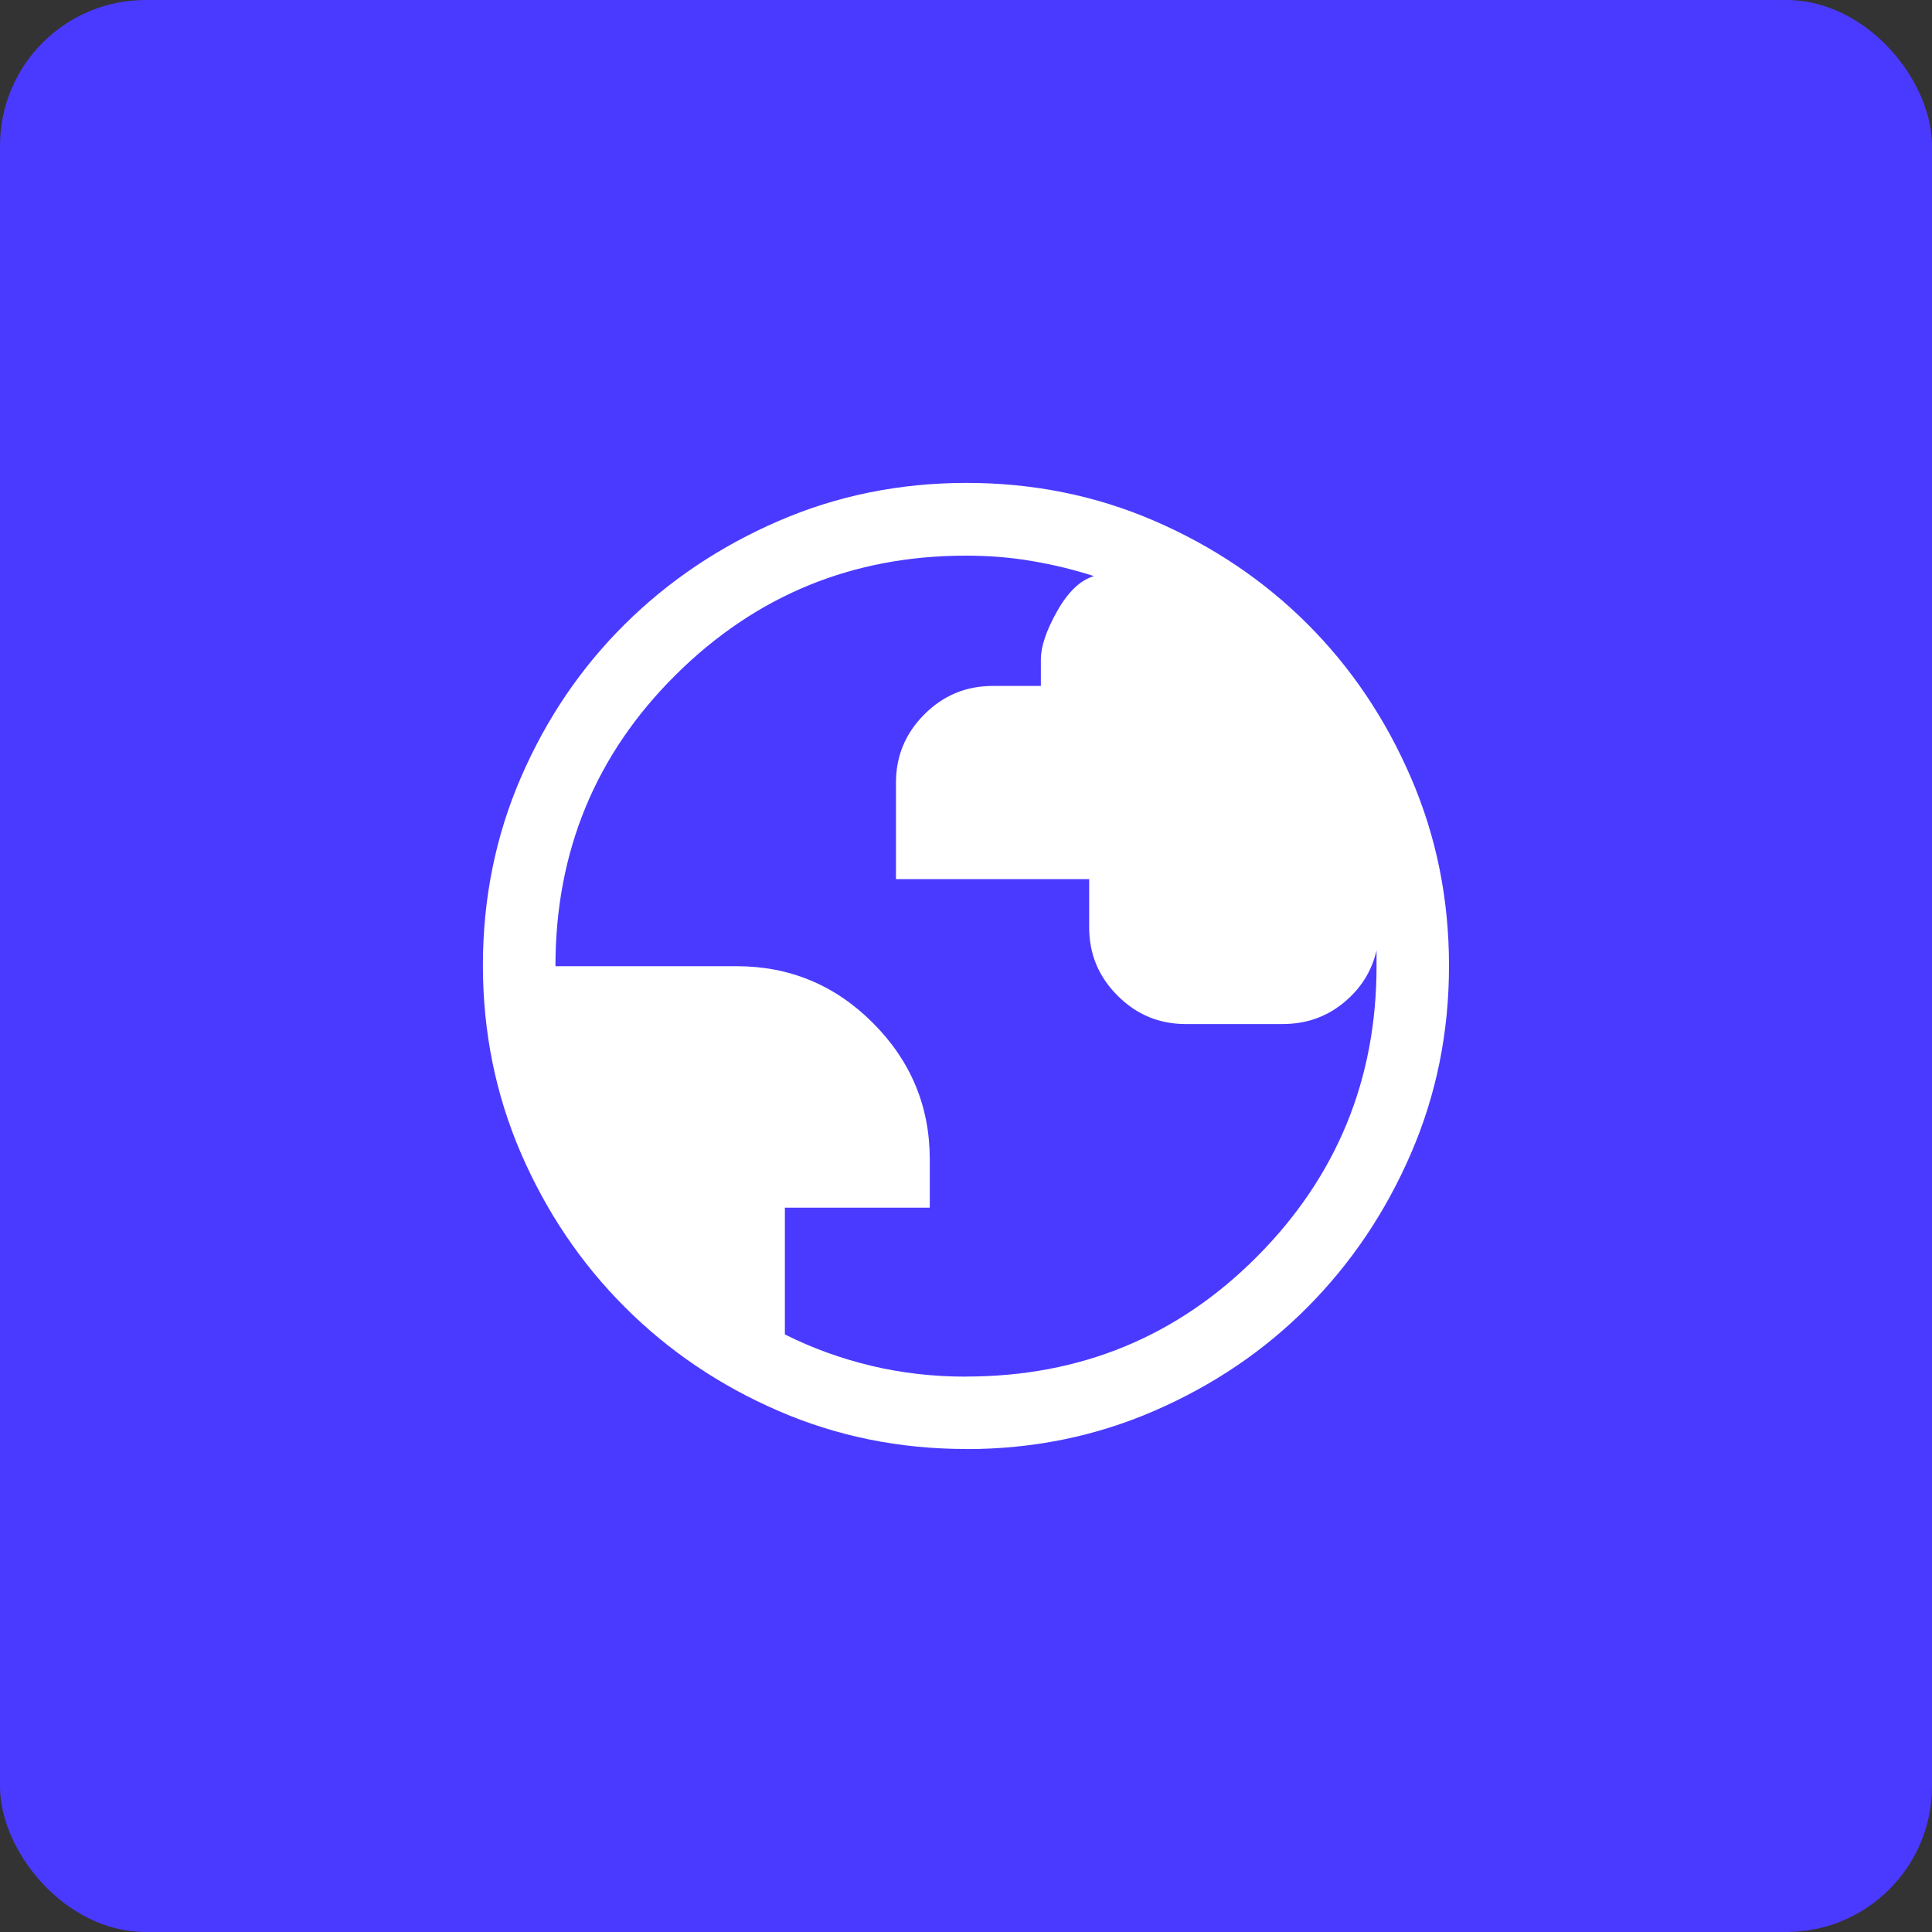 <?xml version="1.0" encoding="UTF-8"?>
<svg id="Layer_2" data-name="Layer 2" xmlns="http://www.w3.org/2000/svg" viewBox="0 0 200 200">
  <rect x="0" y="0" width="200" height="200" fill="#333333" stroke="none"/>
  <defs>
    <style>
      .cls-1 {
        fill: #fff;
      }

      .cls-2 {
        fill: #4a3aff;
      }
    </style>
  </defs>
  <g id="Layer_1-2" data-name="Layer 1">
    <g>
      <rect class="cls-2" width="200" height="200" rx="15.08" ry="15.08"/>
      <path class="cls-1" d="M100.03,150c-6.9,0-13.37-1.31-19.44-3.94-6.06-2.62-11.37-6.21-15.91-10.75-4.54-4.54-8.12-9.85-10.75-15.92-2.62-6.07-3.94-12.56-3.94-19.46s1.31-13.39,3.94-19.46,6.21-11.35,10.75-15.85,9.85-8.06,15.92-10.69,12.56-3.94,19.46-3.94,13.39,1.31,19.46,3.94,11.35,6.19,15.85,10.69,8.06,9.79,10.69,15.88,3.94,12.57,3.94,19.47-1.31,13.37-3.94,19.44c-2.62,6.06-6.19,11.36-10.69,15.89-4.5,4.53-9.79,8.11-15.88,10.75-6.08,2.64-12.57,3.96-19.47,3.96ZM100,142.5c11.86,0,21.91-4.15,30.15-12.44,8.23-8.29,12.35-18.31,12.35-30.06v-1.62c-.5,2.17-1.64,3.98-3.43,5.44-1.78,1.46-3.89,2.19-6.32,2.19h-10c-2.75,0-5.1-.98-7.06-2.94s-2.94-4.31-2.94-7.06v-5h-20v-10c0-2.75.98-5.1,2.94-7.06s4.31-2.94,7.06-2.94h5v-2.75c0-1.33.56-3,1.69-5s2.4-3.21,3.81-3.62c-2.08-.67-4.22-1.19-6.42-1.56-2.2-.38-4.47-.56-6.83-.56-11.75,0-21.77,4.12-30.06,12.35-8.29,8.23-12.44,18.28-12.44,30.15h18.75c5.5,0,10.21,1.96,14.12,5.88s5.88,8.62,5.88,14.12v5h-15v13.12c2.83,1.42,5.82,2.5,8.96,3.25,3.14.75,6.4,1.12,9.79,1.12Z"/>
    </g>
  </g>
</svg>